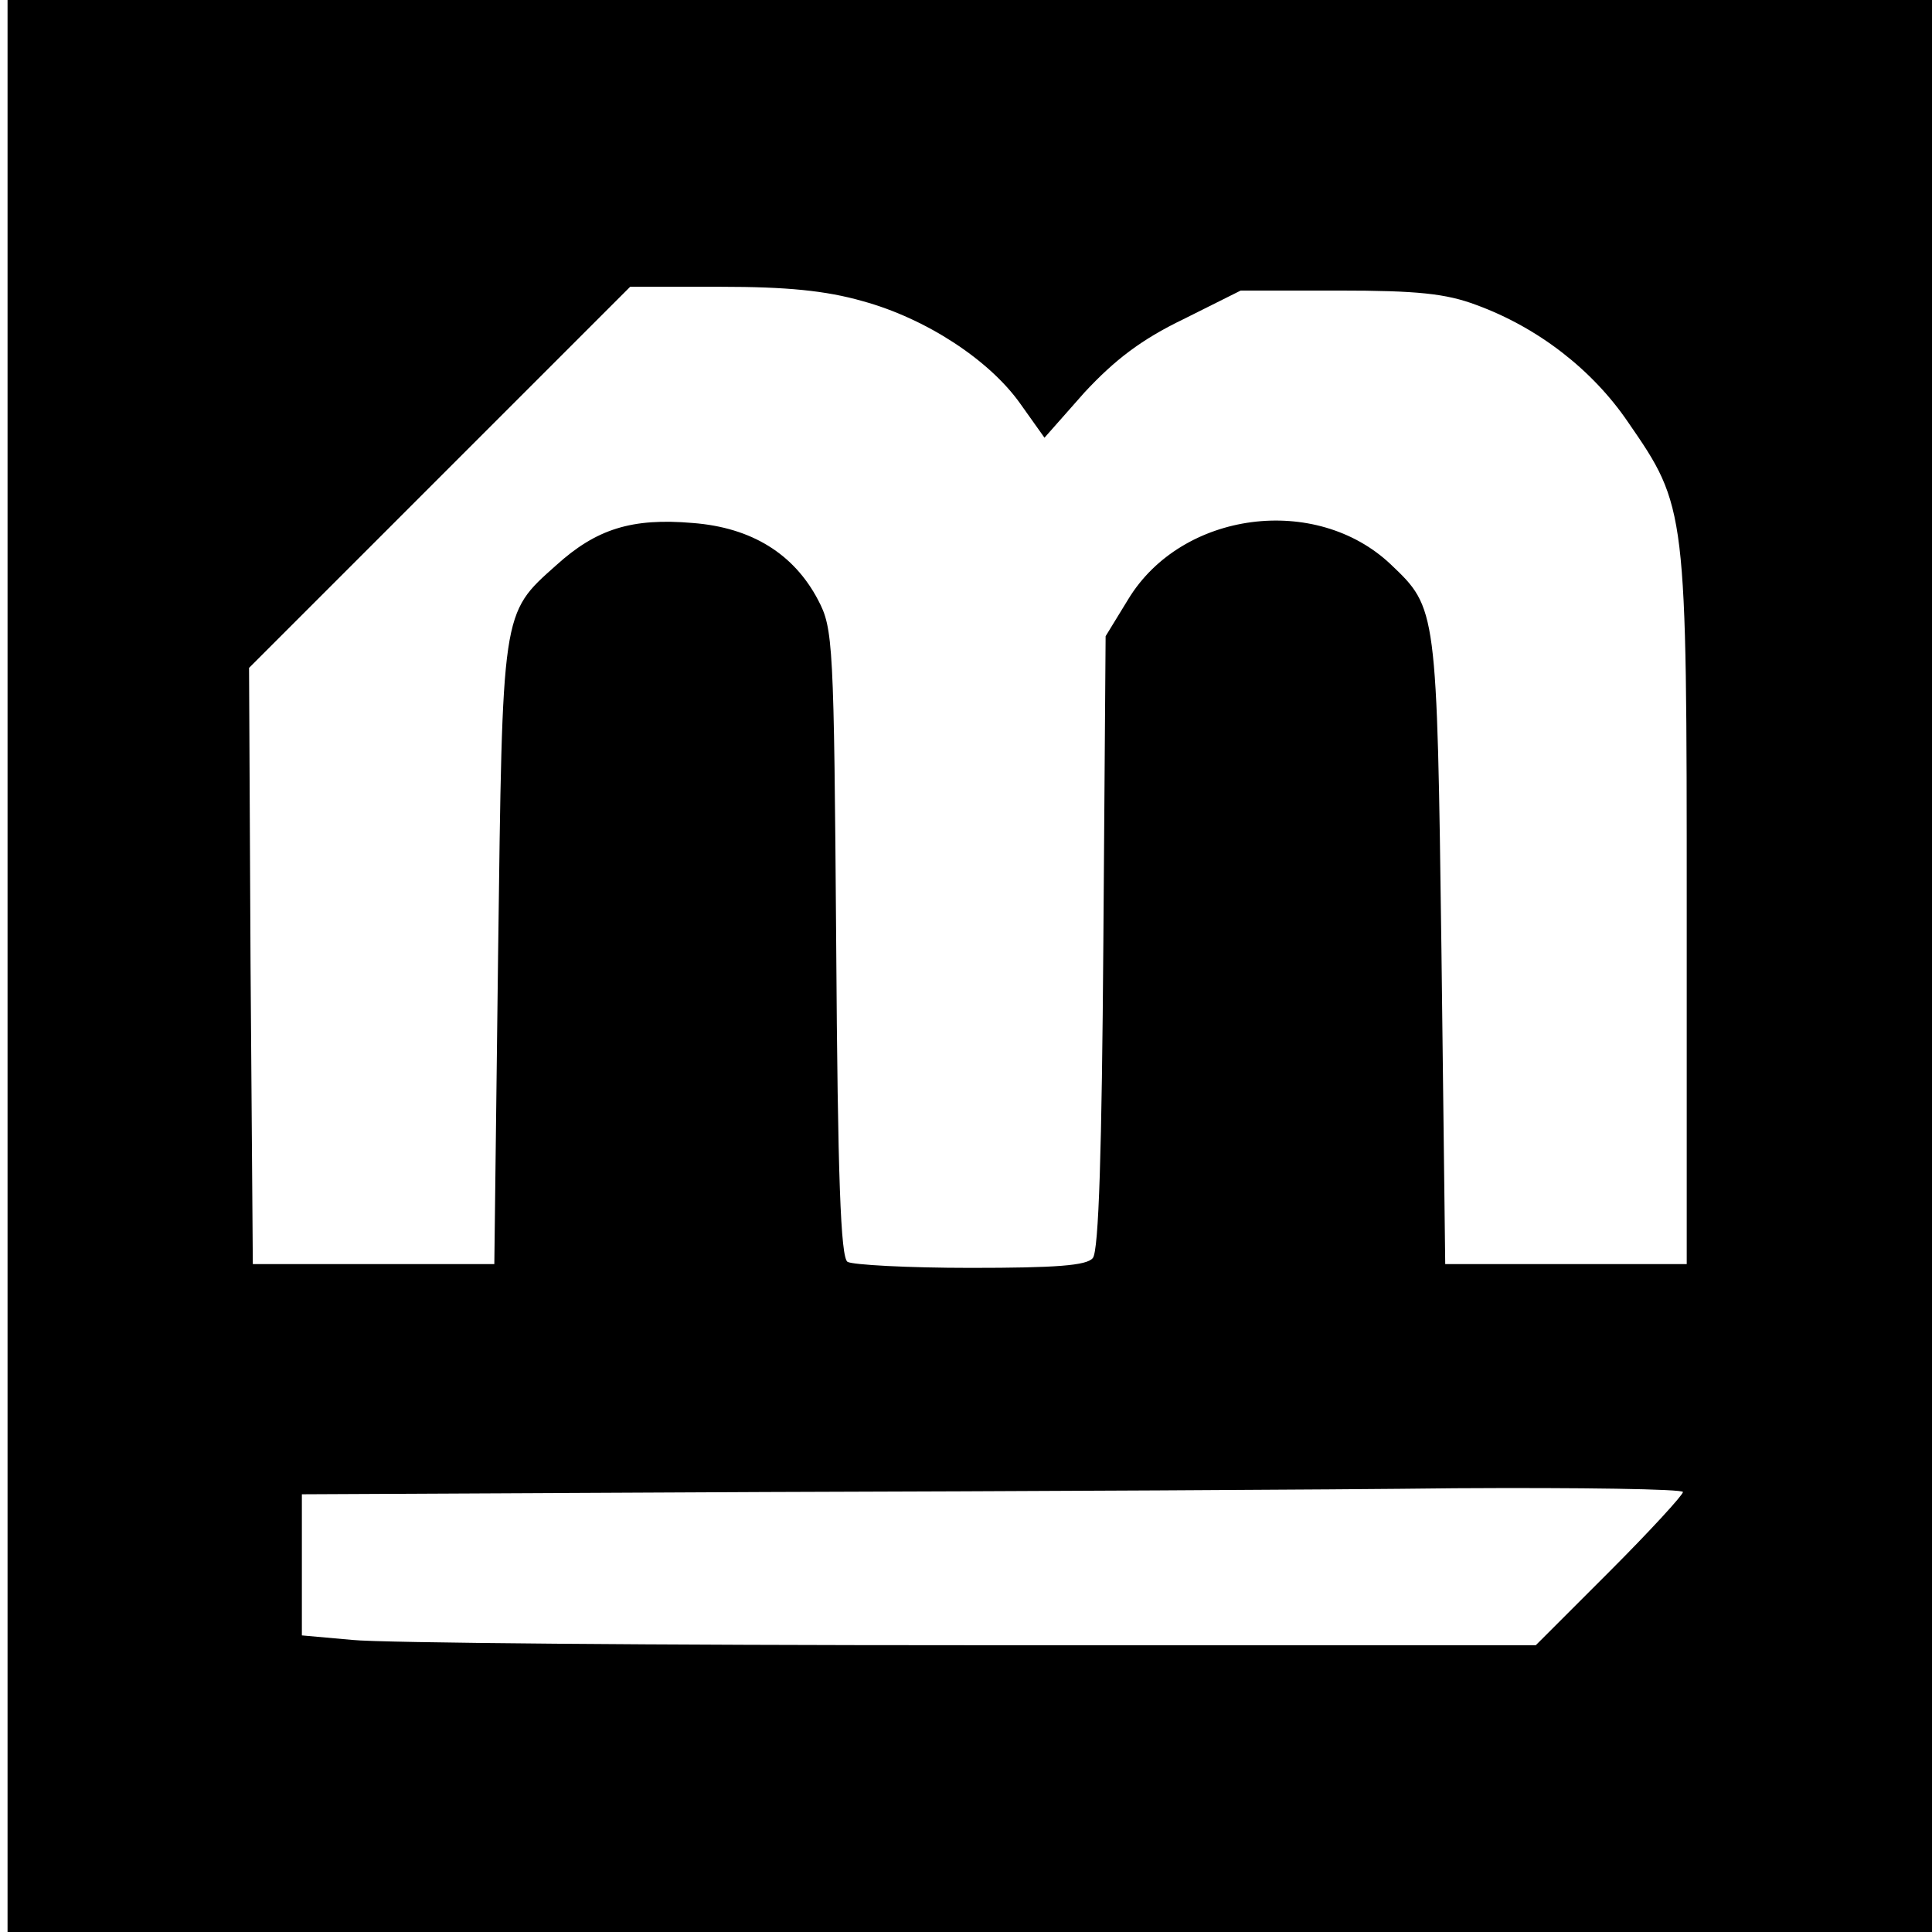 <?xml version="1.0" standalone="no"?>
<!DOCTYPE svg PUBLIC "-//W3C//DTD SVG 20010904//EN"
 "http://www.w3.org/TR/2001/REC-SVG-20010904/DTD/svg10.dtd">
<svg version="1.0" xmlns="http://www.w3.org/2000/svg"
 width="256pt" height="256pt" viewBox="0 0 256 256"
 preserveAspectRatio="xMidYMid meet">
<g transform="translate(0,256) scale(0.1,-0.1)"
fill="#000000" stroke="none">
<path d="M10 1280 l0 -1280 1275 0 1275 0 0 1280 0 1280 -1275 0 -1275 0 0
-1280z m1133 881 c84 -23 168 -78 209 -136 l32 -45 53 60 c40 43 75 70 131 97
l76 38 130 0 c104 0 142 -4 182 -19 82 -30 154 -86 201 -155 78 -113 78 -114
78 -646 l0 -470 -160 0 -160 0 -5 415 c-6 454 -6 454 -67 512 -99 94 -277 71
-348 -46 l-30 -49 -3 -406 c-2 -273 -6 -409 -14 -418 -8 -10 -49 -13 -162 -13
-83 0 -156 4 -163 8 -9 6 -13 110 -15 422 -3 399 -4 417 -24 455 -32 61 -88
96 -166 102 -81 7 -128 -8 -181 -56 -73 -65 -71 -58 -77 -516 l-5 -410 -160 0
-160 0 -3 395 -2 395 252 252 253 253 120 0 c87 0 139 -5 188 -19z m1087
-1578 c0 -4 -44 -52 -97 -105 l-98 -98 -750 0 c-412 0 -780 3 -818 7 l-67 6 0
93 0 94 613 3 c336 1 748 3 915 5 166 1 302 -1 302 -5z"/>
</g>
</svg>
